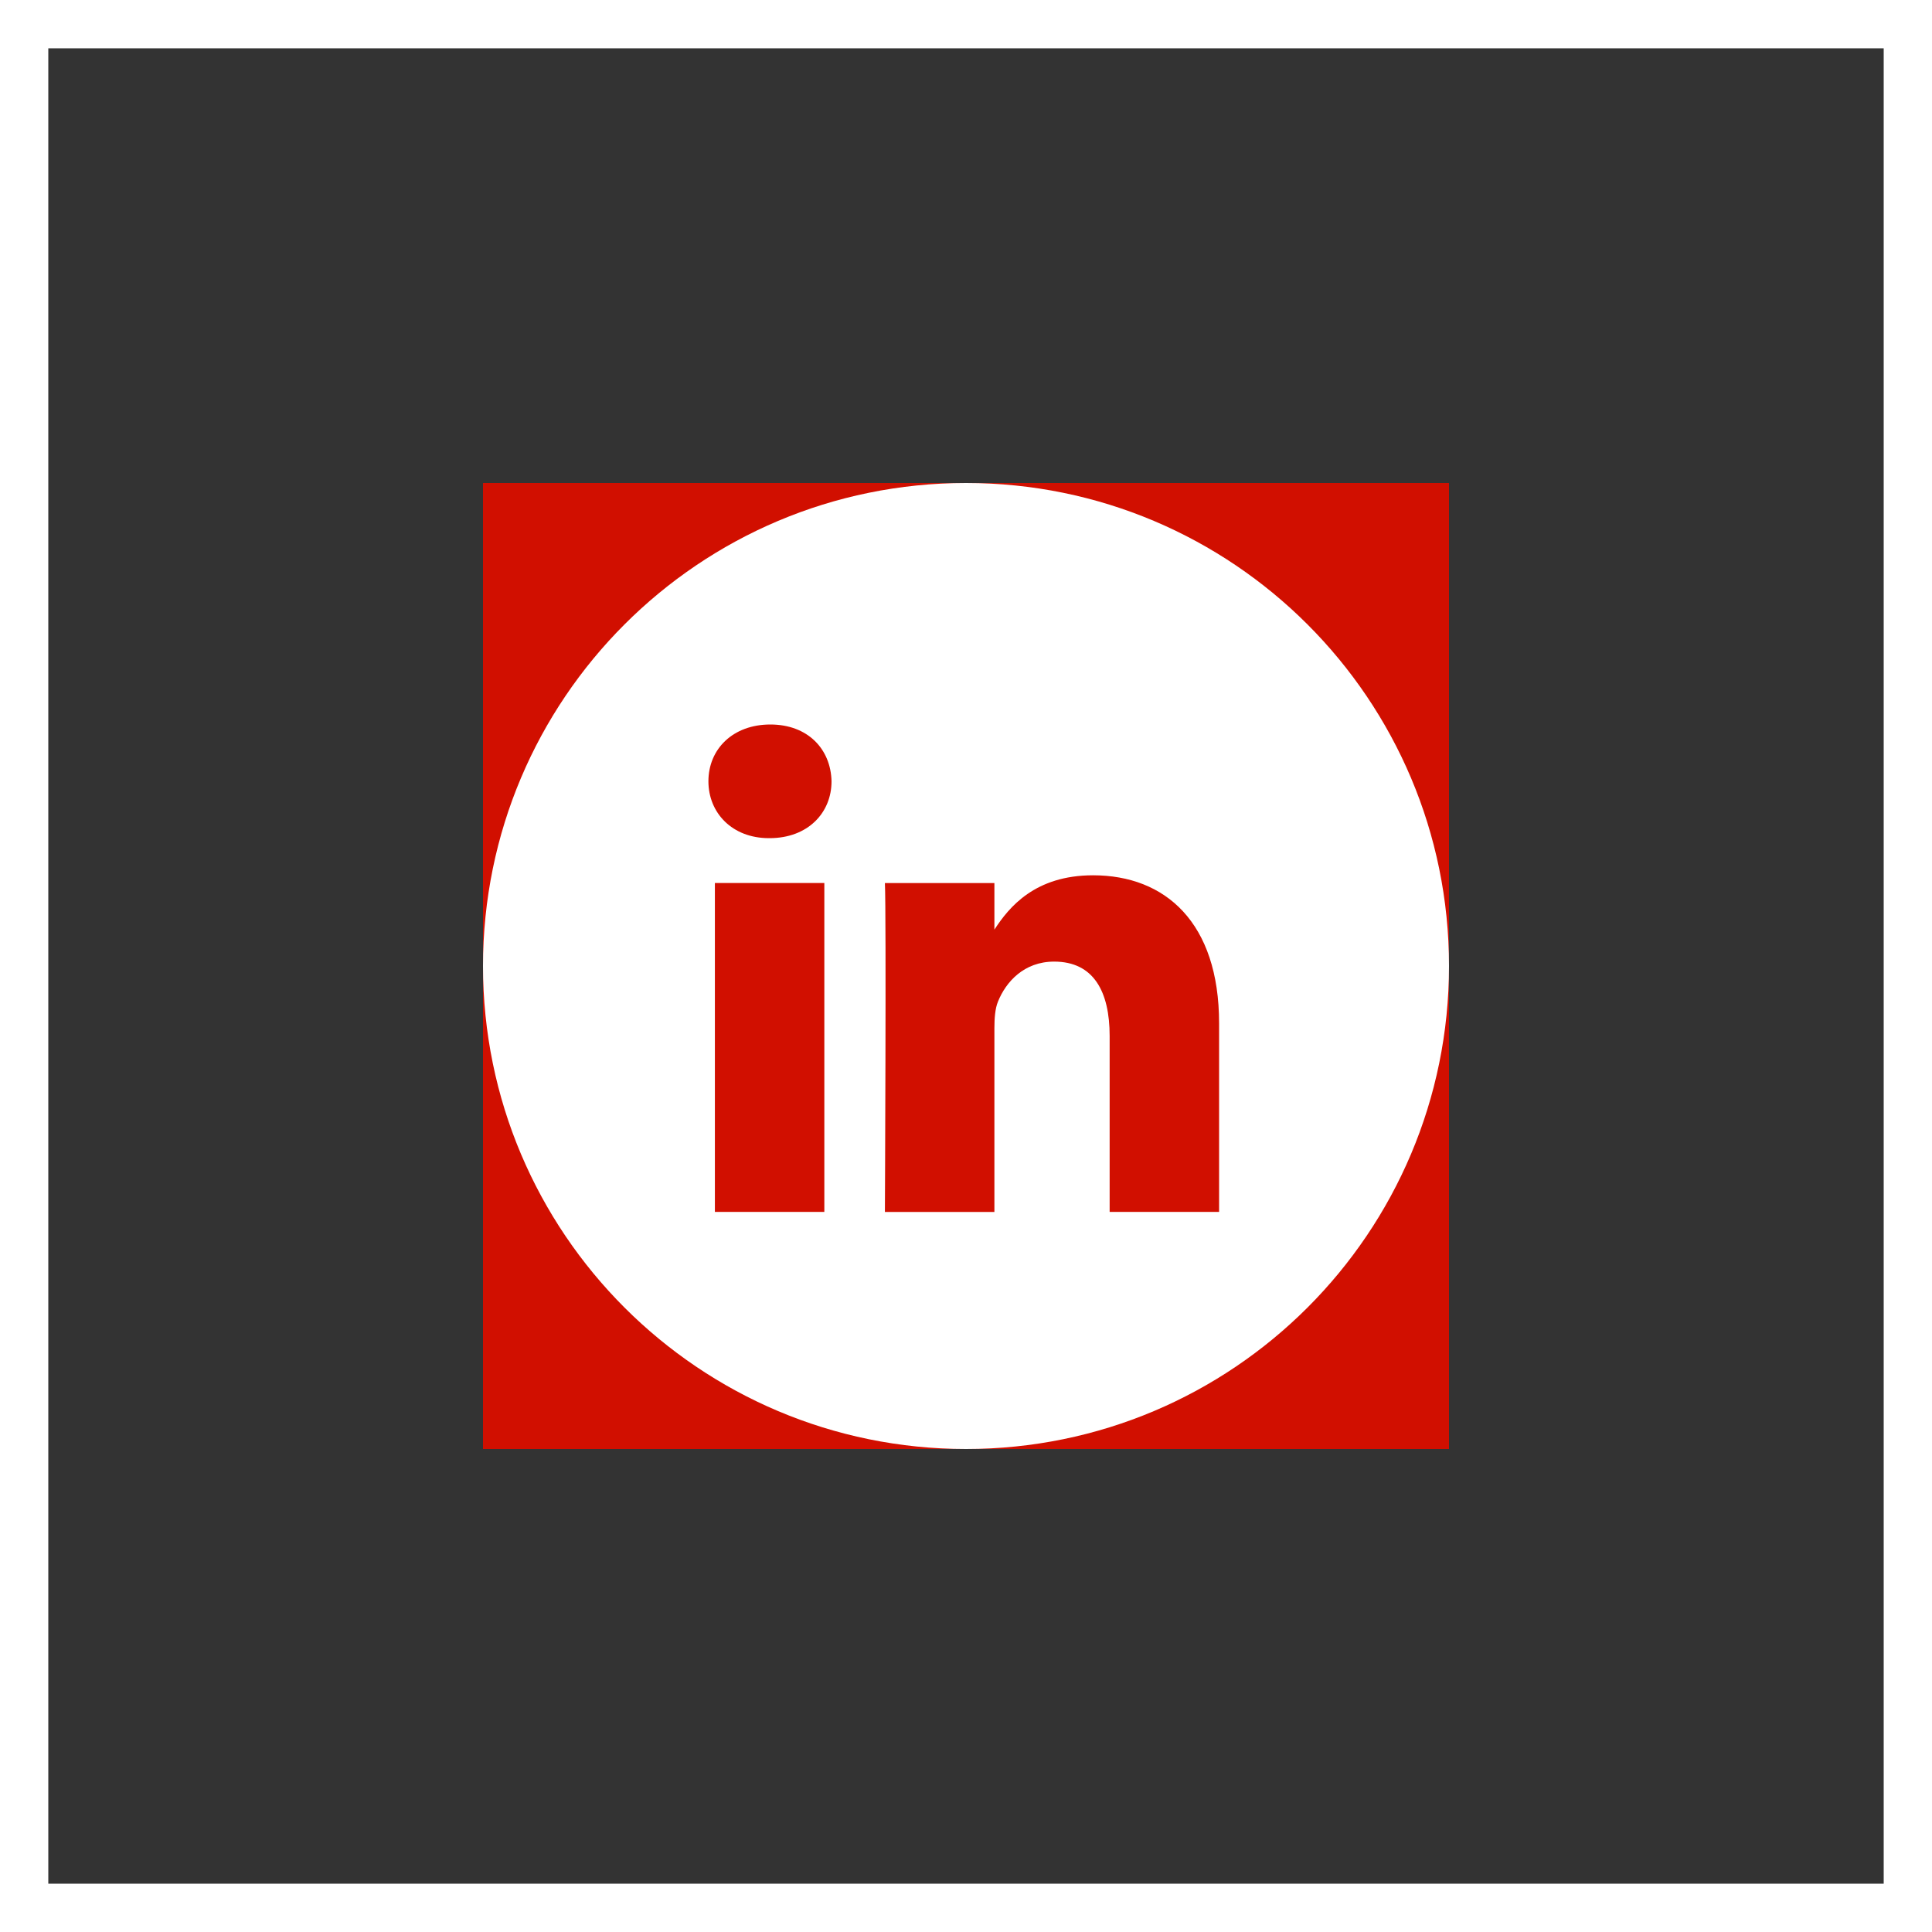 <svg width="40" height="40" viewBox="0 0 40 40" fill="none" xmlns="http://www.w3.org/2000/svg">
<rect x="0" y="0" width="40" height="40" fill="#333333" stroke="none"/>
<rect x="0.5" y="0.5" width="39" height="39" stroke="#FFFFFF"/>
<rect width="20" height="20" transform="translate(10 10)" fill="#d10f00"/>
<path fill-rule="evenodd" clip-rule="evenodd" d="M20 10C14.477 10 10 14.477 10 20C10 25.523 14.477 30 20 30C25.523 30 30 25.523 30 20C30 14.477 25.523 10 20 10ZM14.801 18.282H17.067V25.091H14.801V18.282ZM17.216 16.176C17.201 15.508 16.724 15 15.949 15C15.174 15 14.667 15.508 14.667 16.176C14.667 16.83 15.159 17.353 15.919 17.353H15.934C16.724 17.353 17.216 16.83 17.216 16.176ZM22.631 18.122C24.122 18.122 25.24 19.096 25.24 21.187L25.24 25.091H22.974V21.449C22.974 20.534 22.646 19.909 21.825 19.909C21.199 19.909 20.826 20.33 20.662 20.737C20.602 20.882 20.588 21.085 20.588 21.289V25.092H18.321C18.321 25.092 18.351 18.922 18.321 18.283H20.588V19.247C20.889 18.783 21.427 18.122 22.631 18.122Z" fill="#FFFFFF"/>
</svg>
